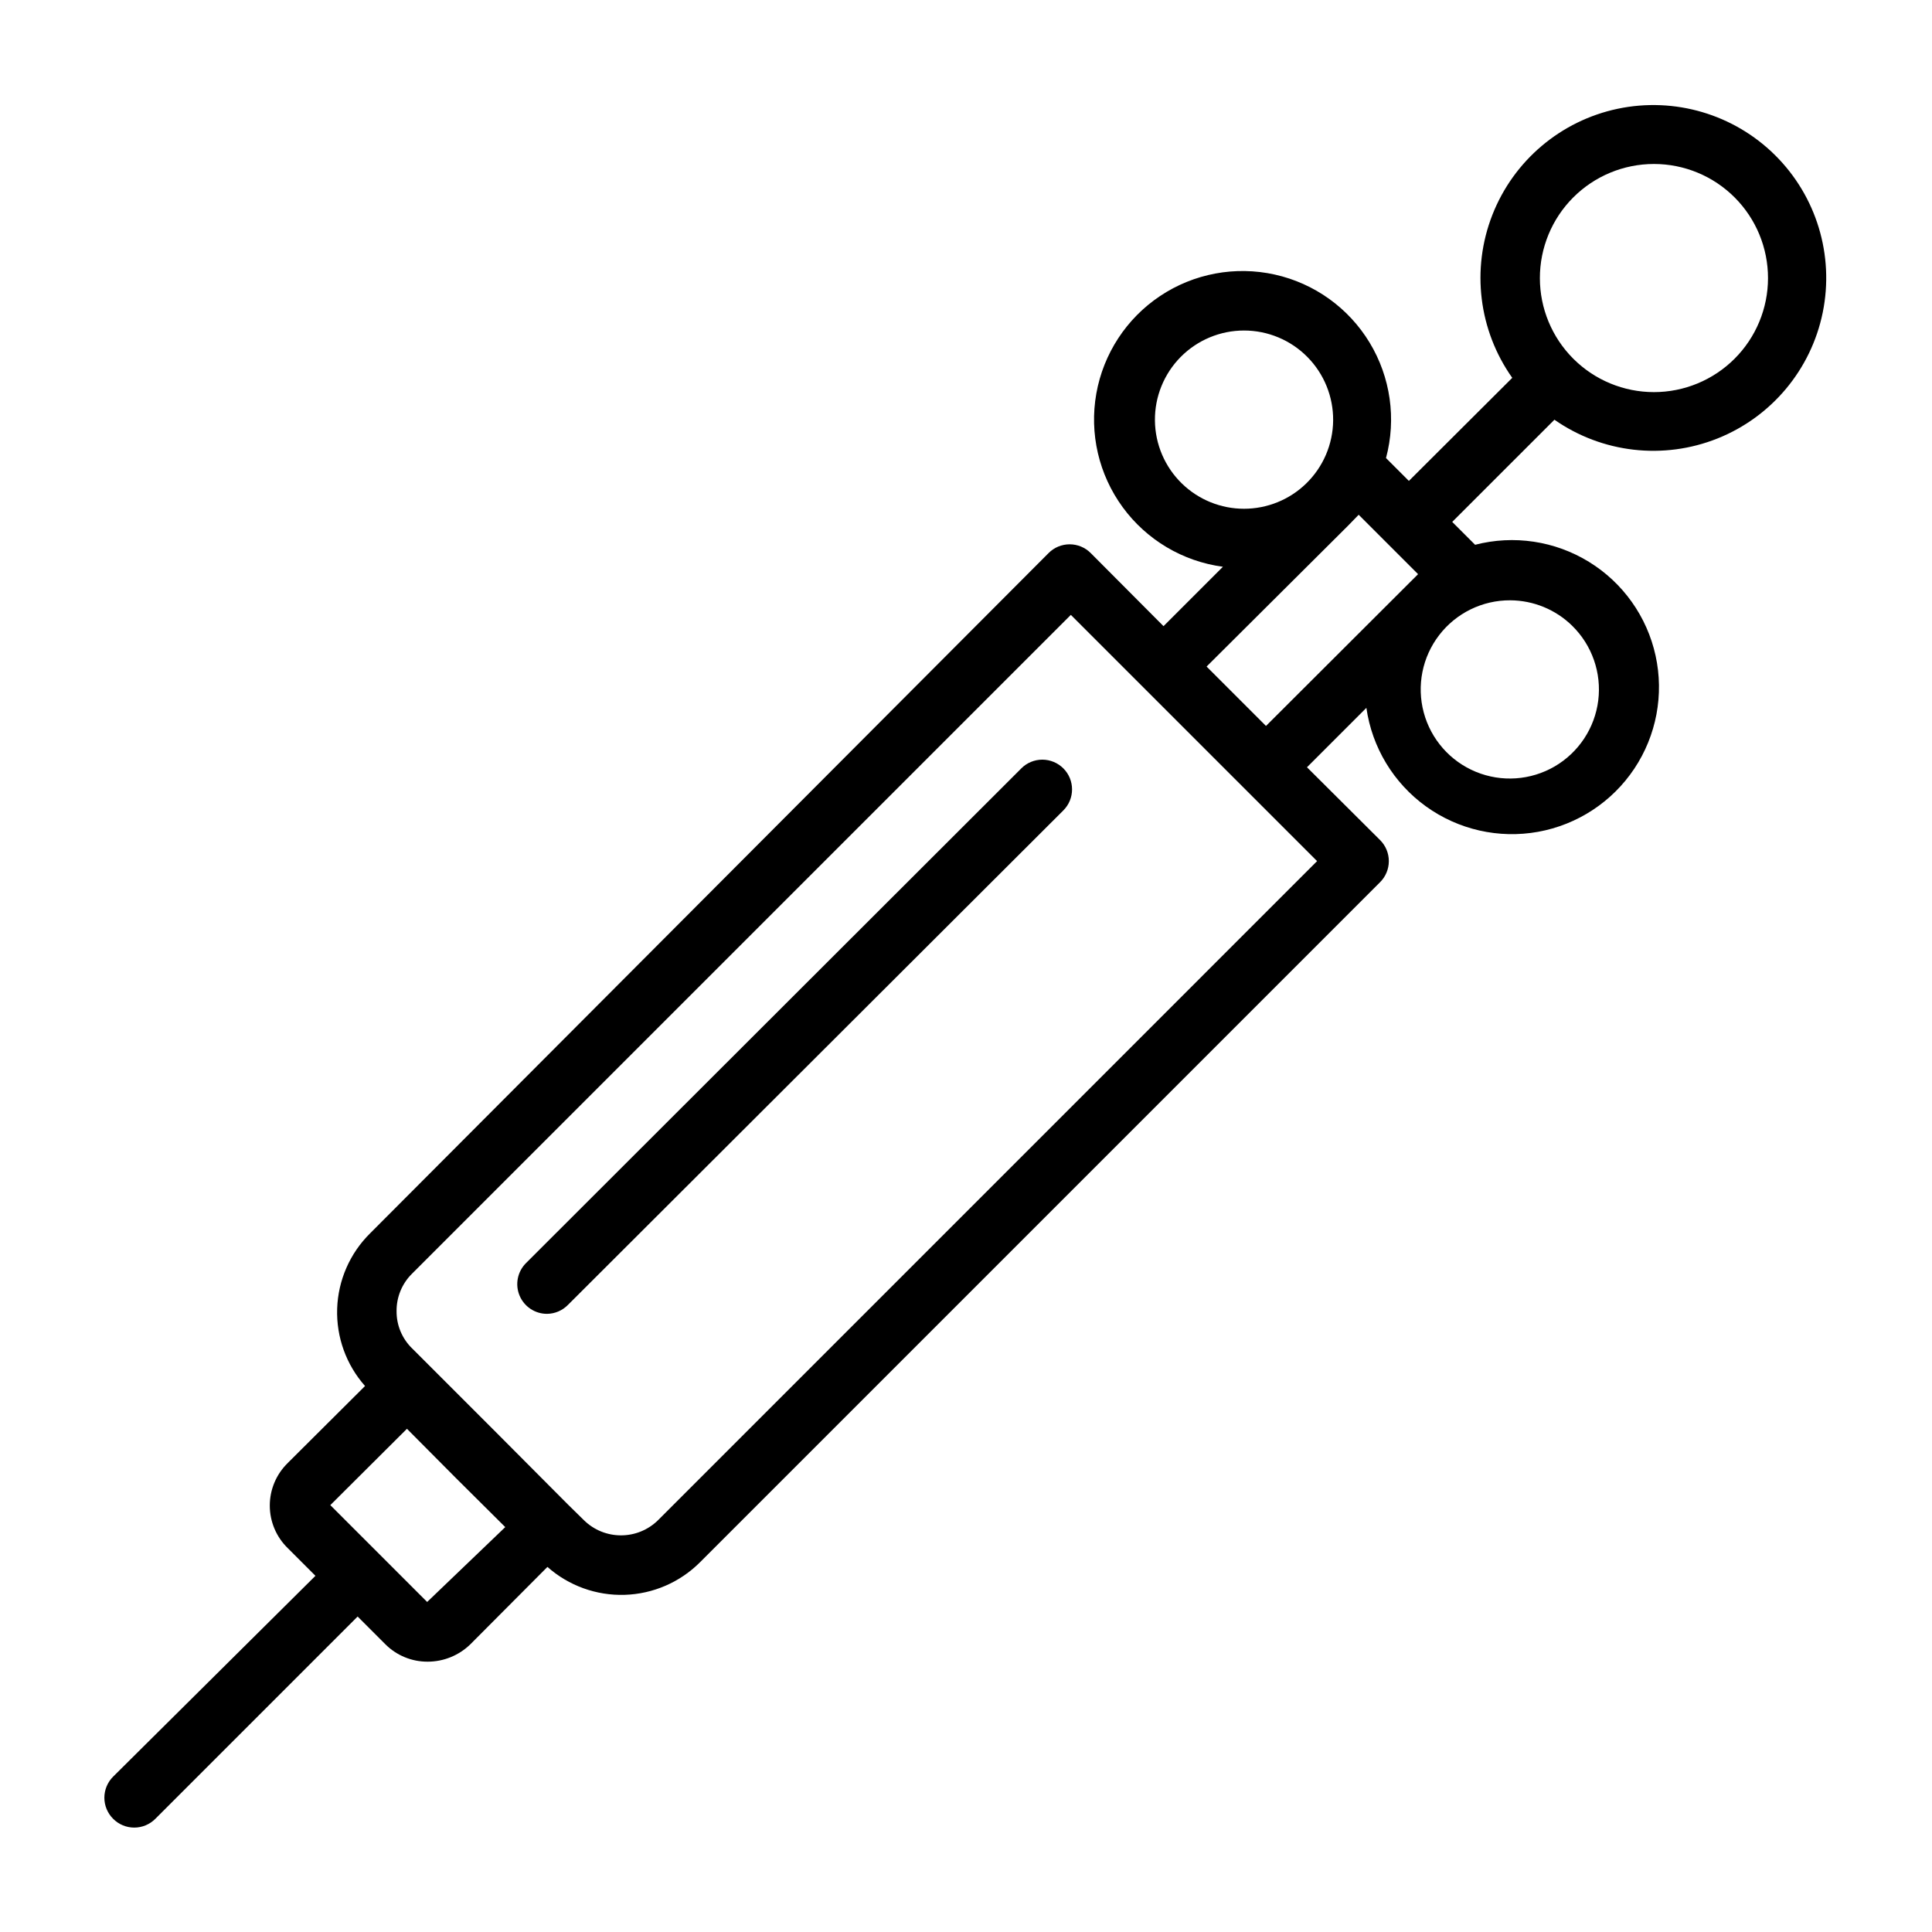 <?xml version="1.0" encoding="UTF-8"?>
<!-- Uploaded to: SVG Repo, www.svgrepo.com, Generator: SVG Repo Mixer Tools -->
<svg fill="#000000" width="800px" height="800px" version="1.1" viewBox="144 144 512 512" xmlns="http://www.w3.org/2000/svg">
 <g>
  <path d="m555.94 255.23c12.656 8.828 28.902 10.695 43.23 4.965 14.324-5.731 24.805-18.289 27.879-33.406 3.074-15.121-1.664-30.773-12.613-41.645-10.949-10.871-26.633-15.5-41.73-12.32-15.098 3.184-27.582 13.75-33.211 28.117-5.629 14.363-3.648 30.598 5.269 43.191l-27.395 27.316-6.062-6.062c2.781-10.367 1.211-21.422-4.352-30.602-5.562-9.18-14.633-15.688-25.113-18.02-10.477-2.332-21.453-0.285-30.383 5.668-8.93 5.953-15.043 15.297-16.922 25.867-1.875 10.566 0.645 21.445 6.981 30.109 6.332 8.668 15.934 14.371 26.57 15.789l-15.742 15.742-19.285-19.363c-1.48-1.492-3.492-2.328-5.59-2.328-2.102 0-4.113 0.836-5.59 2.328l-179.8 180.27c-5.356 5.293-8.48 12.438-8.727 19.965-0.25 7.523 2.394 14.859 7.387 20.496l-20.469 20.387 0.004 0.004c-3.055 2.965-4.777 7.039-4.777 11.293 0 4.258 1.723 8.332 4.777 11.297l7.32 7.32-53.609 53.215c-1.488 1.48-2.328 3.492-2.328 5.59 0 2.102 0.84 4.113 2.328 5.59 1.48 1.492 3.492 2.328 5.59 2.328 2.098 0 4.109-0.836 5.59-2.328l53.609-53.609 7.32 7.32v0.004c2.977 2.992 7.031 4.668 11.258 4.641 4.238-0.004 8.309-1.672 11.332-4.641l20.387-20.469h0.004c5.633 4.984 12.961 7.633 20.48 7.398 7.519-0.234 14.668-3.332 19.98-8.66l180.19-180.19c1.492-1.48 2.328-3.492 2.328-5.59 0-2.102-0.836-4.113-2.328-5.59l-19.363-19.285 15.742-15.742v-0.004c1.492 10.48 7.188 19.902 15.77 26.102 8.582 6.195 19.32 8.633 29.734 6.75 10.418-1.883 19.625-7.922 25.496-16.73 5.871-8.809 7.906-19.629 5.637-29.969-2.269-10.34-8.648-19.312-17.668-24.852s-19.91-7.172-30.156-4.516l-6.062-6.062zm4.961-58.883c5.672-5.691 13.375-8.891 21.414-8.891 8.035 0 15.738 3.199 21.41 8.891 5.656 5.676 8.824 13.363 8.816 21.375-0.008 8.012-3.199 15.691-8.867 21.352-5.668 5.66-13.352 8.84-21.359 8.84-8.012 0-15.695-3.18-21.363-8.84-5.668-5.66-8.859-13.34-8.867-21.352-0.008-8.012 3.16-15.699 8.816-21.375zm-303.7 372.19-25.664-25.664 20.309-20.23 12.988 13.066 13.066 12.988zm61.246-21.727c-5.465 5.434-14.293 5.434-19.758 0l-4.172-4.094-18.578-18.656-22.75-22.75h-0.004c-2.644-2.59-4.121-6.141-4.09-9.84-0.035-3.727 1.441-7.305 4.09-9.922l174.6-174.6 65.258 65.258zm138.78-274.66c-4.519-4.391-7.098-10.406-7.16-16.711-0.062-6.305 2.398-12.367 6.832-16.848 4.438-4.481 10.48-7 16.781-7 6.305 0 12.348 2.519 16.781 7 4.434 4.481 6.894 10.543 6.836 16.848-0.062 6.305-2.641 12.32-7.164 16.711-4.406 4.281-10.309 6.676-16.453 6.676-6.141 0-12.043-2.394-16.453-6.676zm44.004 11.18 2.832-2.914 15.742 15.742-40.305 40.227-15.742-15.742zm59.434 26.527h0.004c5.25 5.16 7.793 12.469 6.883 19.773-0.914 7.301-5.18 13.762-11.535 17.473-6.356 3.707-14.082 4.242-20.887 1.441-6.805-2.801-11.918-8.617-13.824-15.727-1.906-7.106-0.387-14.699 4.106-20.527 4.492-5.832 11.445-9.234 18.805-9.203 6.156 0.027 12.059 2.453 16.453 6.769z"/>
  <path d="m414.64 347.65-131.23 131.07c-2.269 2.254-2.953 5.652-1.727 8.609 1.227 2.953 4.117 4.871 7.316 4.852 2.074-0.031 4.055-0.879 5.508-2.363l131.31-131.07c3.051-3.07 3.051-8.031 0-11.102-1.48-1.488-3.492-2.328-5.59-2.328-2.102 0-4.113 0.84-5.59 2.328z"/>
 </g>
</svg>